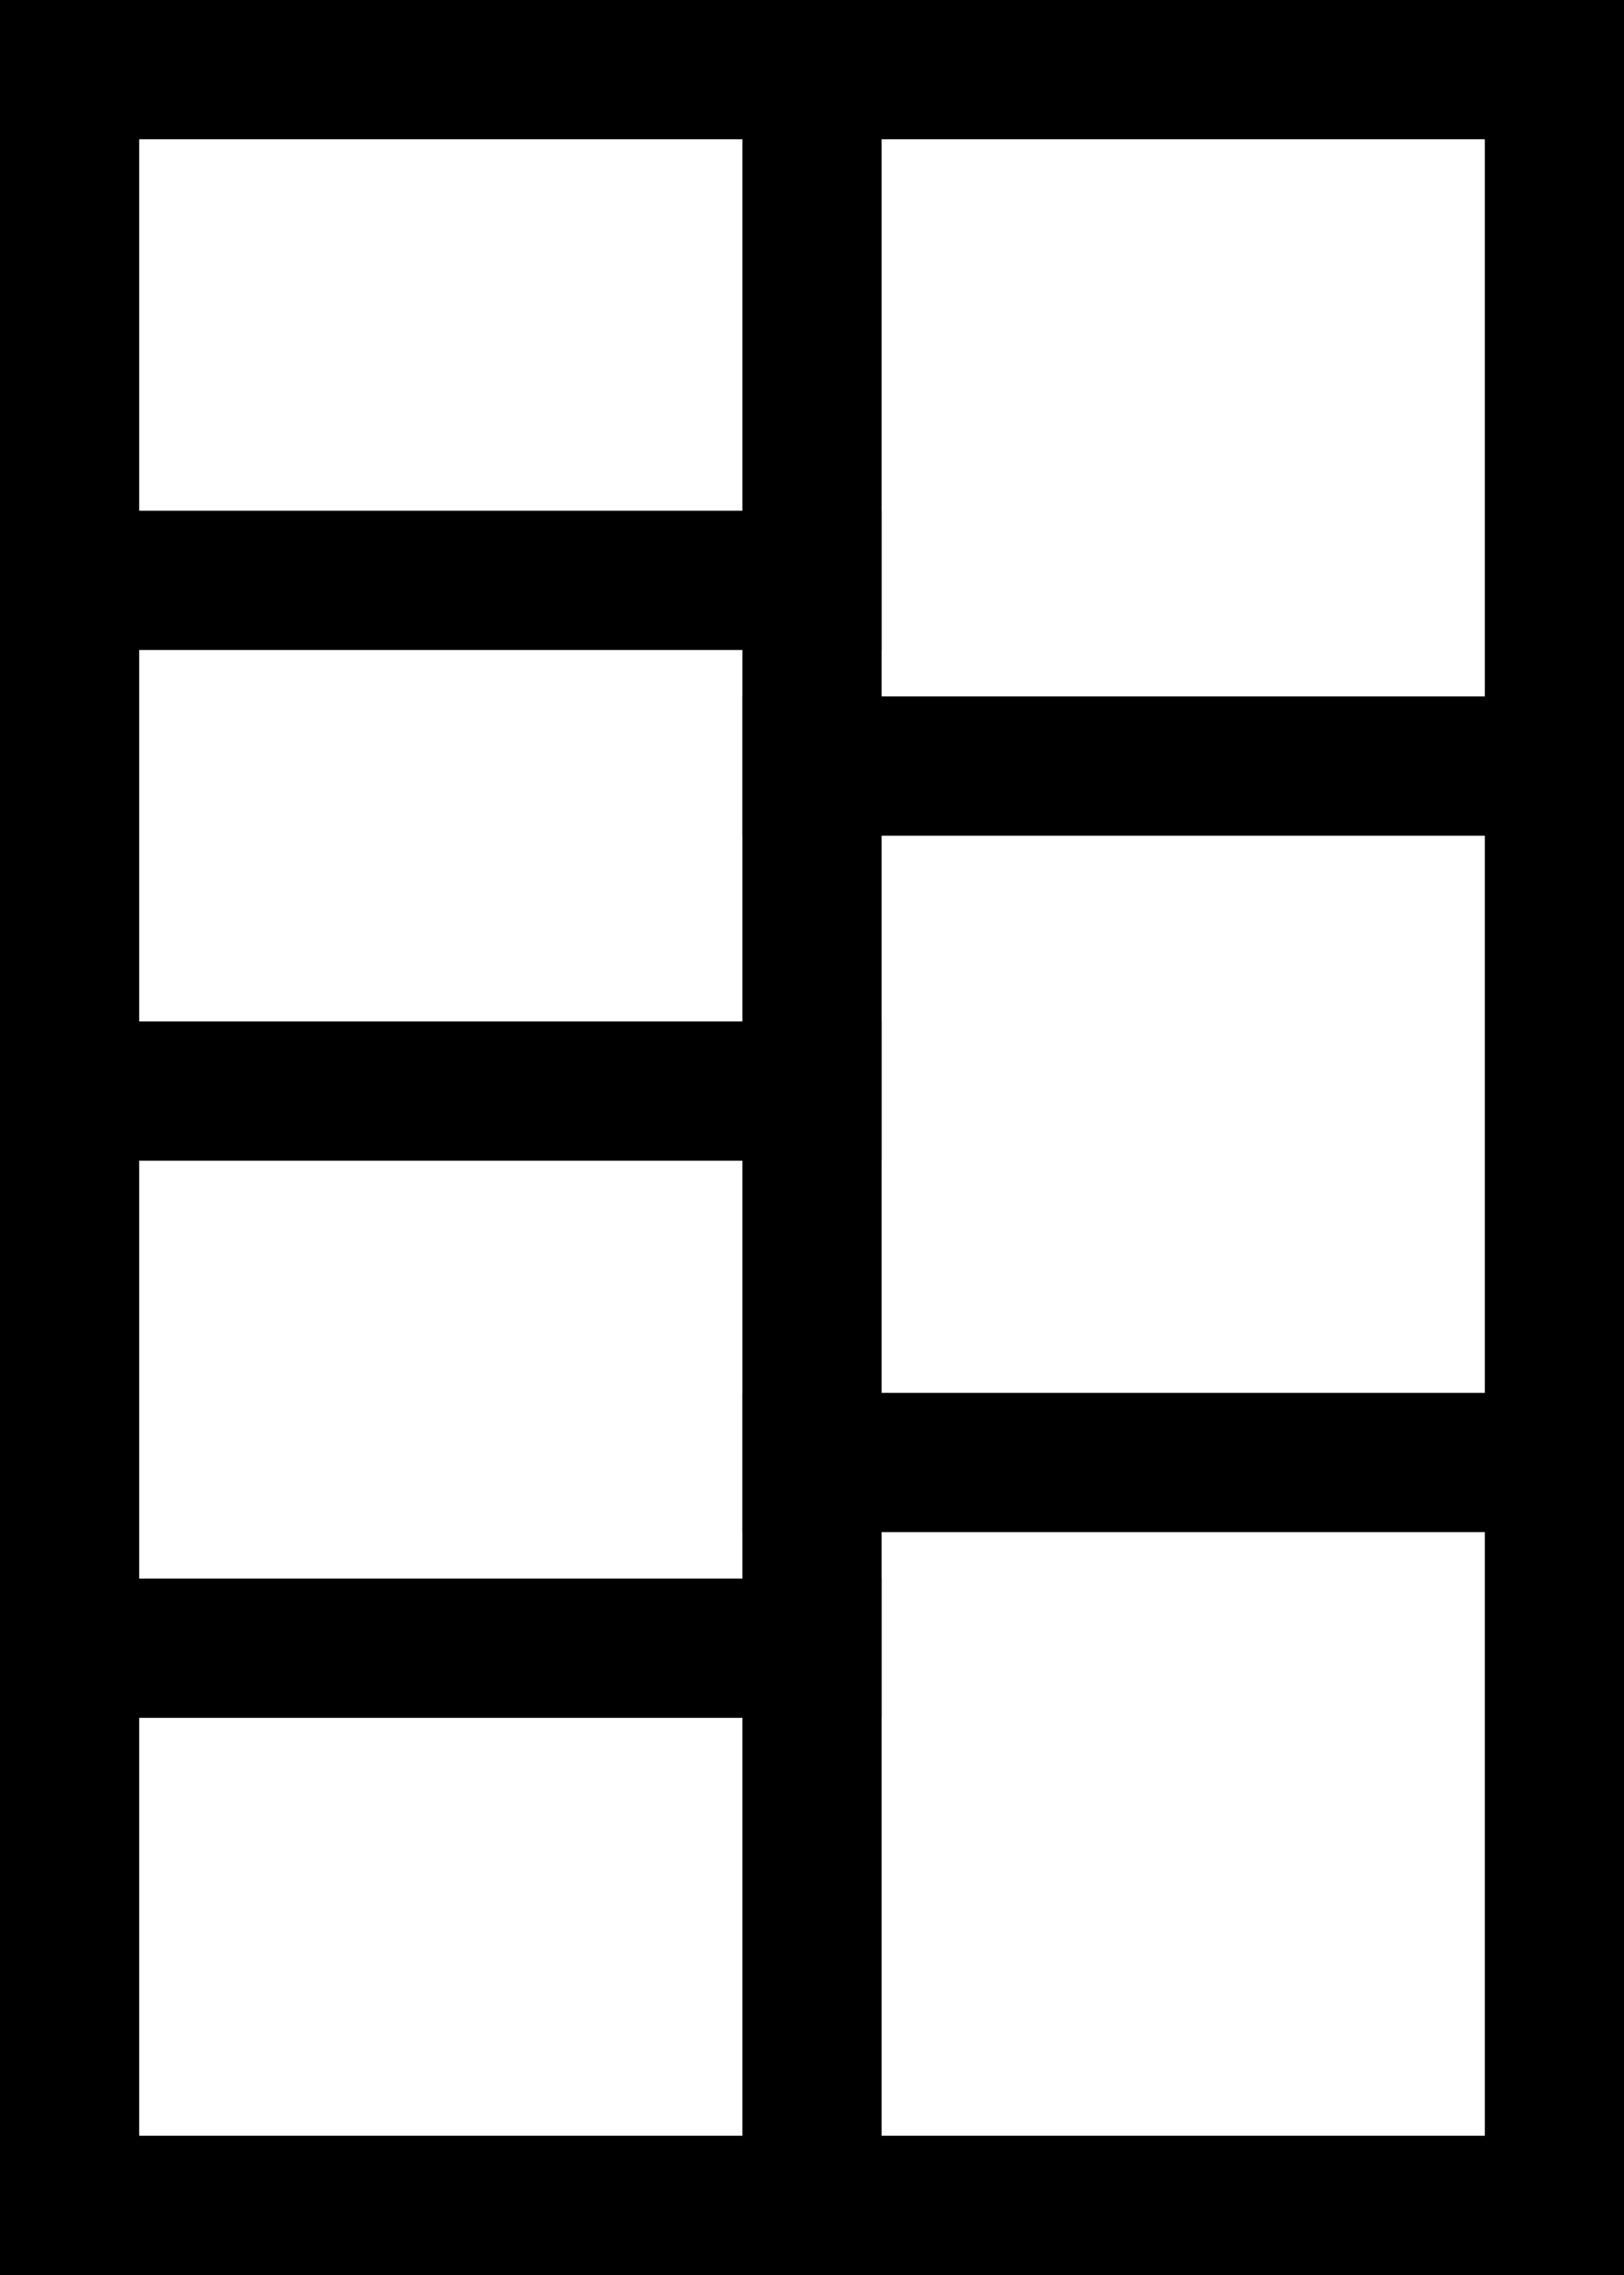 <svg width="35" height="49" viewBox="0 0 35 49" fill="none" xmlns="http://www.w3.org/2000/svg">
<rect x="0" y="0" width="35" height="49" fill="#808080" stroke="none"/>
<rect x="1.5" y="47.5" width="46" height="32" transform="rotate(-90 1.5 47.5)" fill="white" stroke="black" stroke-width="3"/>
<line x1="16" y1="31.5" x2="35" y2="31.5" stroke="black" stroke-width="3"/>
<line x1="16" y1="16.5" x2="35" y2="16.5" stroke="black" stroke-width="3"/>
<line x1="1.31134e-07" y1="12.5" x2="19" y2="12.5" stroke="black" stroke-width="3"/>
<line x1="1.31134e-07" y1="35.5" x2="19" y2="35.5" stroke="black" stroke-width="3"/>
<line x1="1.31134e-07" y1="23.5" x2="19" y2="23.5" stroke="black" stroke-width="3"/>
<line x1="17.5" y1="2" x2="17.5" y2="49" stroke="black" stroke-width="3"/>
</svg>
